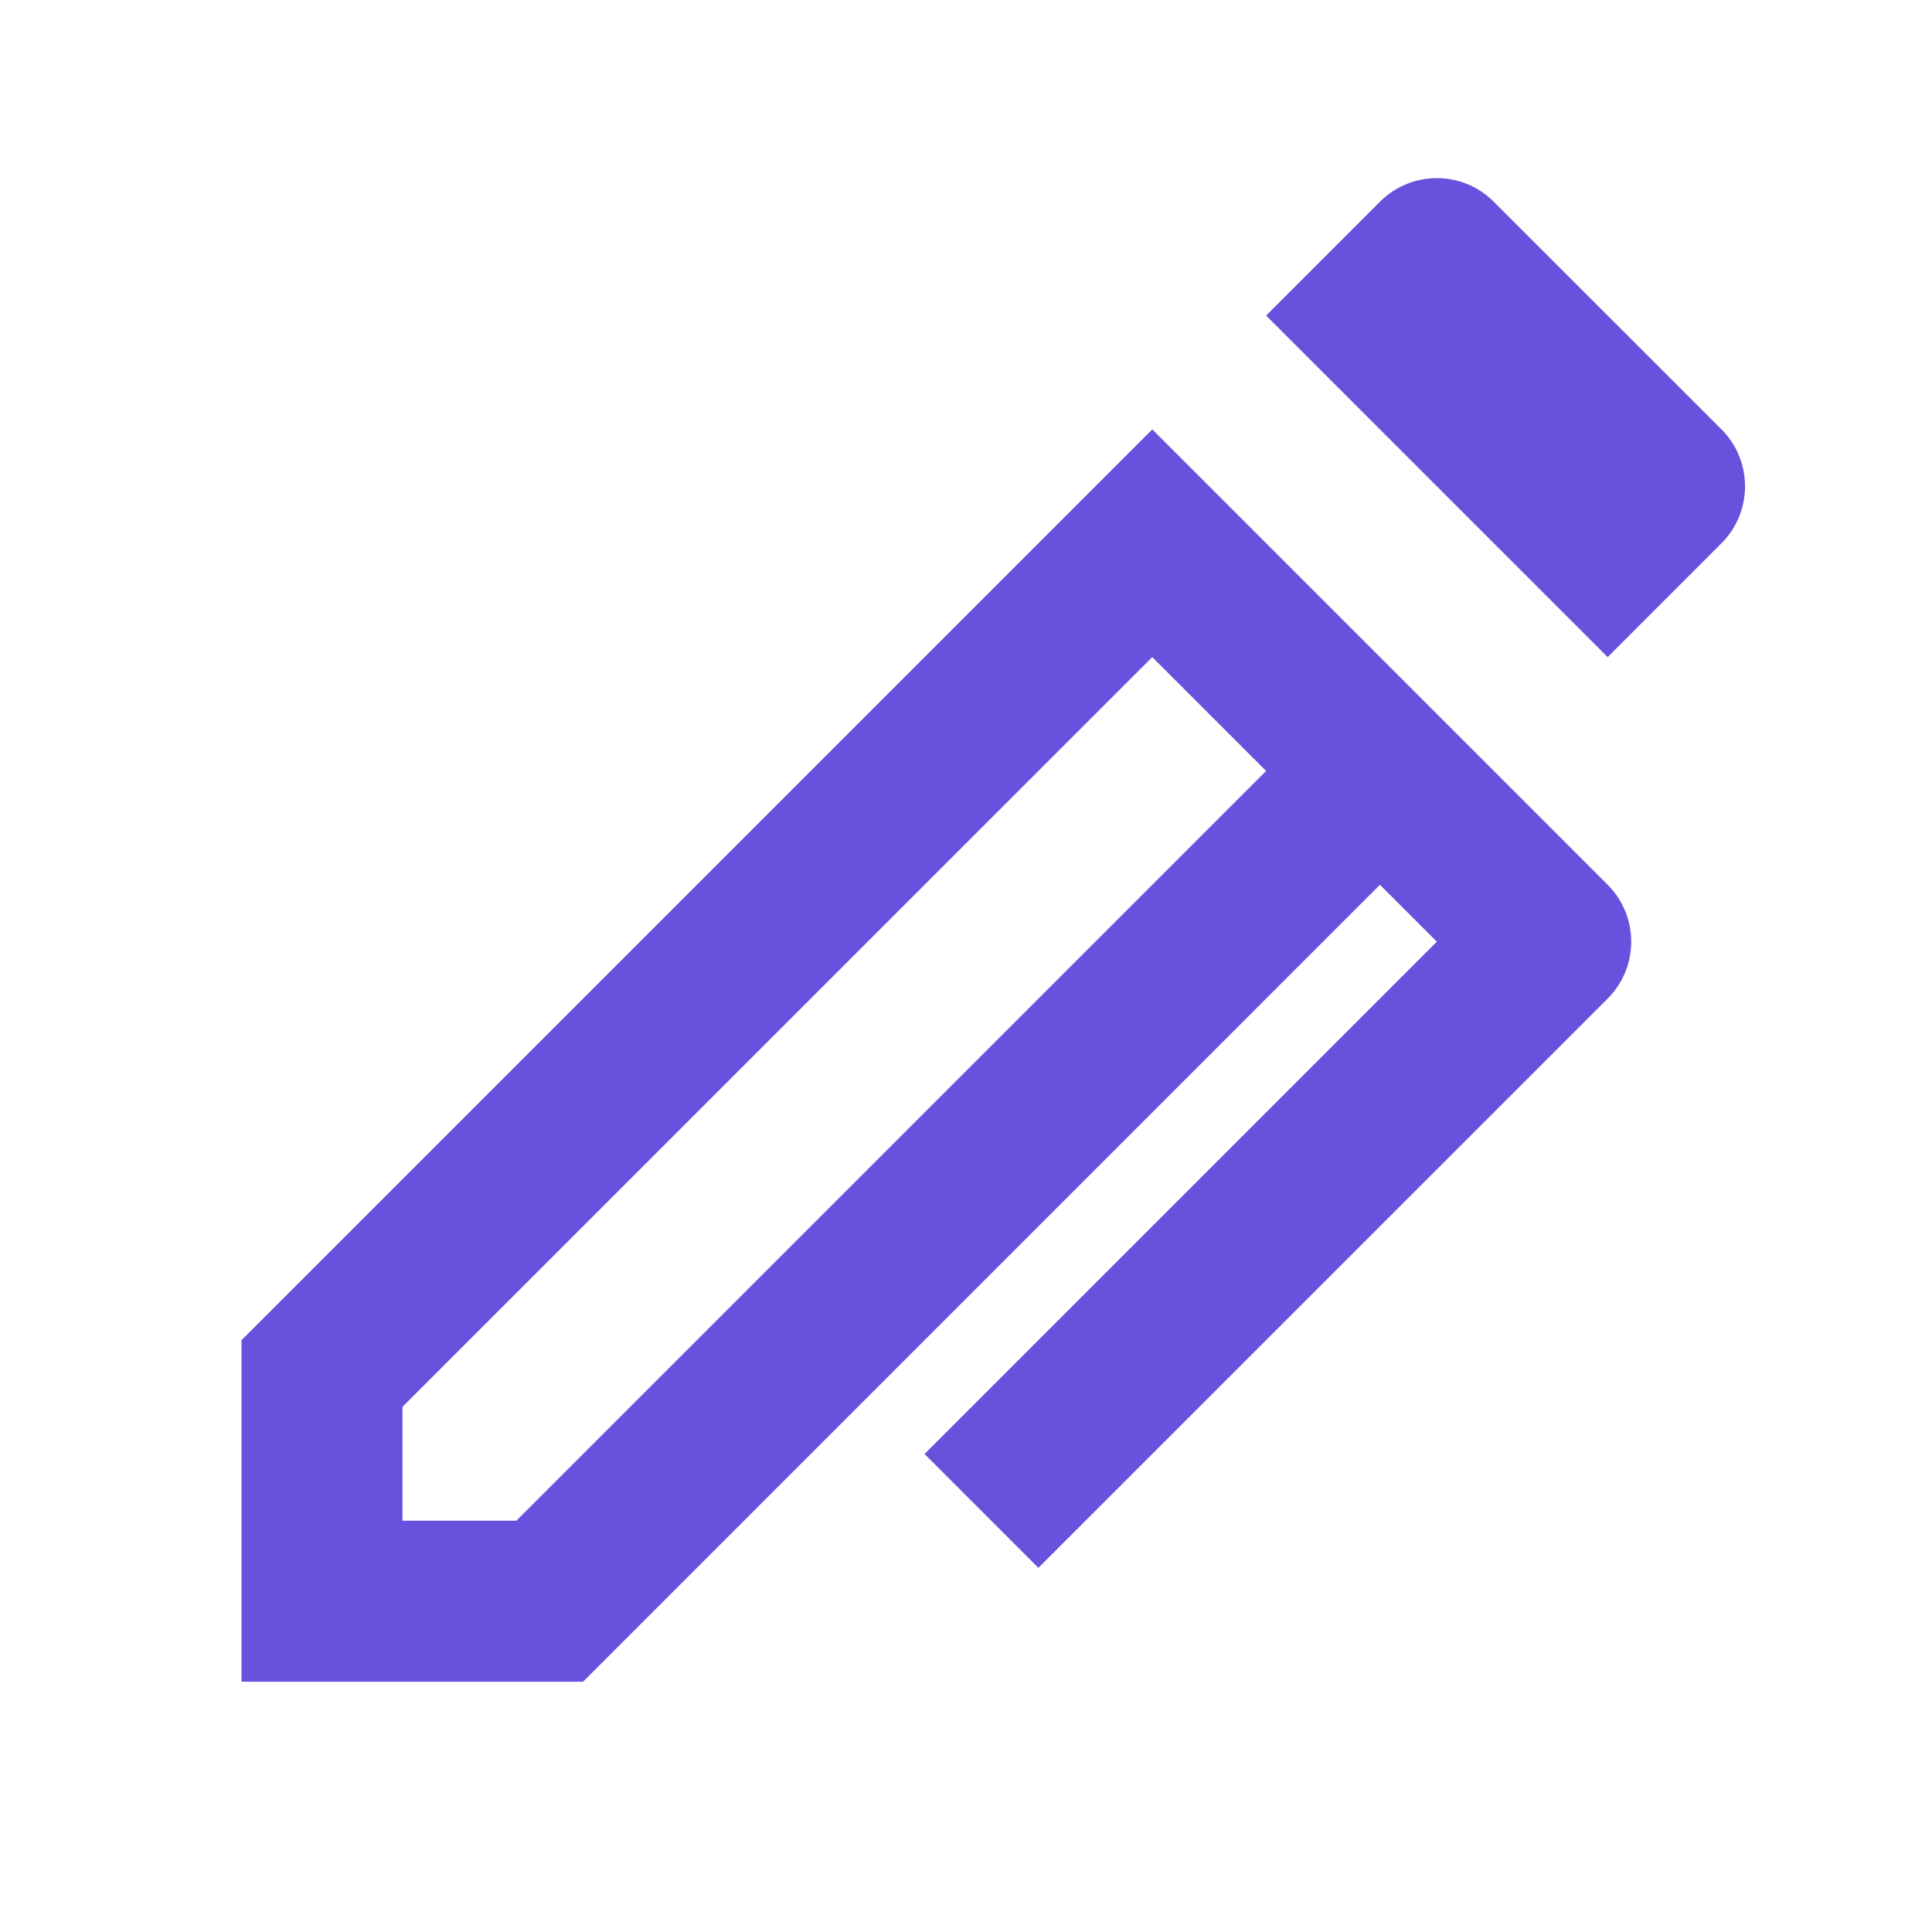 <svg width="24" height="24" viewBox="0 0 24 24" fill="none" xmlns="http://www.w3.org/2000/svg">
<path d="M17.849 11.698L17.142 10.991L7.243 20.891H3V16.648L14.314 5.334L19.971 10.991C20.361 11.382 20.361 12.015 19.971 12.405L12.899 19.476L11.485 18.062L17.849 11.698ZM15.728 9.577L14.314 8.163L5 17.476V18.891H6.414L15.728 9.577ZM18.556 2.506L21.385 5.334C21.775 5.725 21.775 6.358 21.385 6.748L19.971 8.163L15.728 3.92L17.142 2.506C17.533 2.115 18.166 2.115 18.556 2.506Z" fill="#6652DD"/>
</svg>